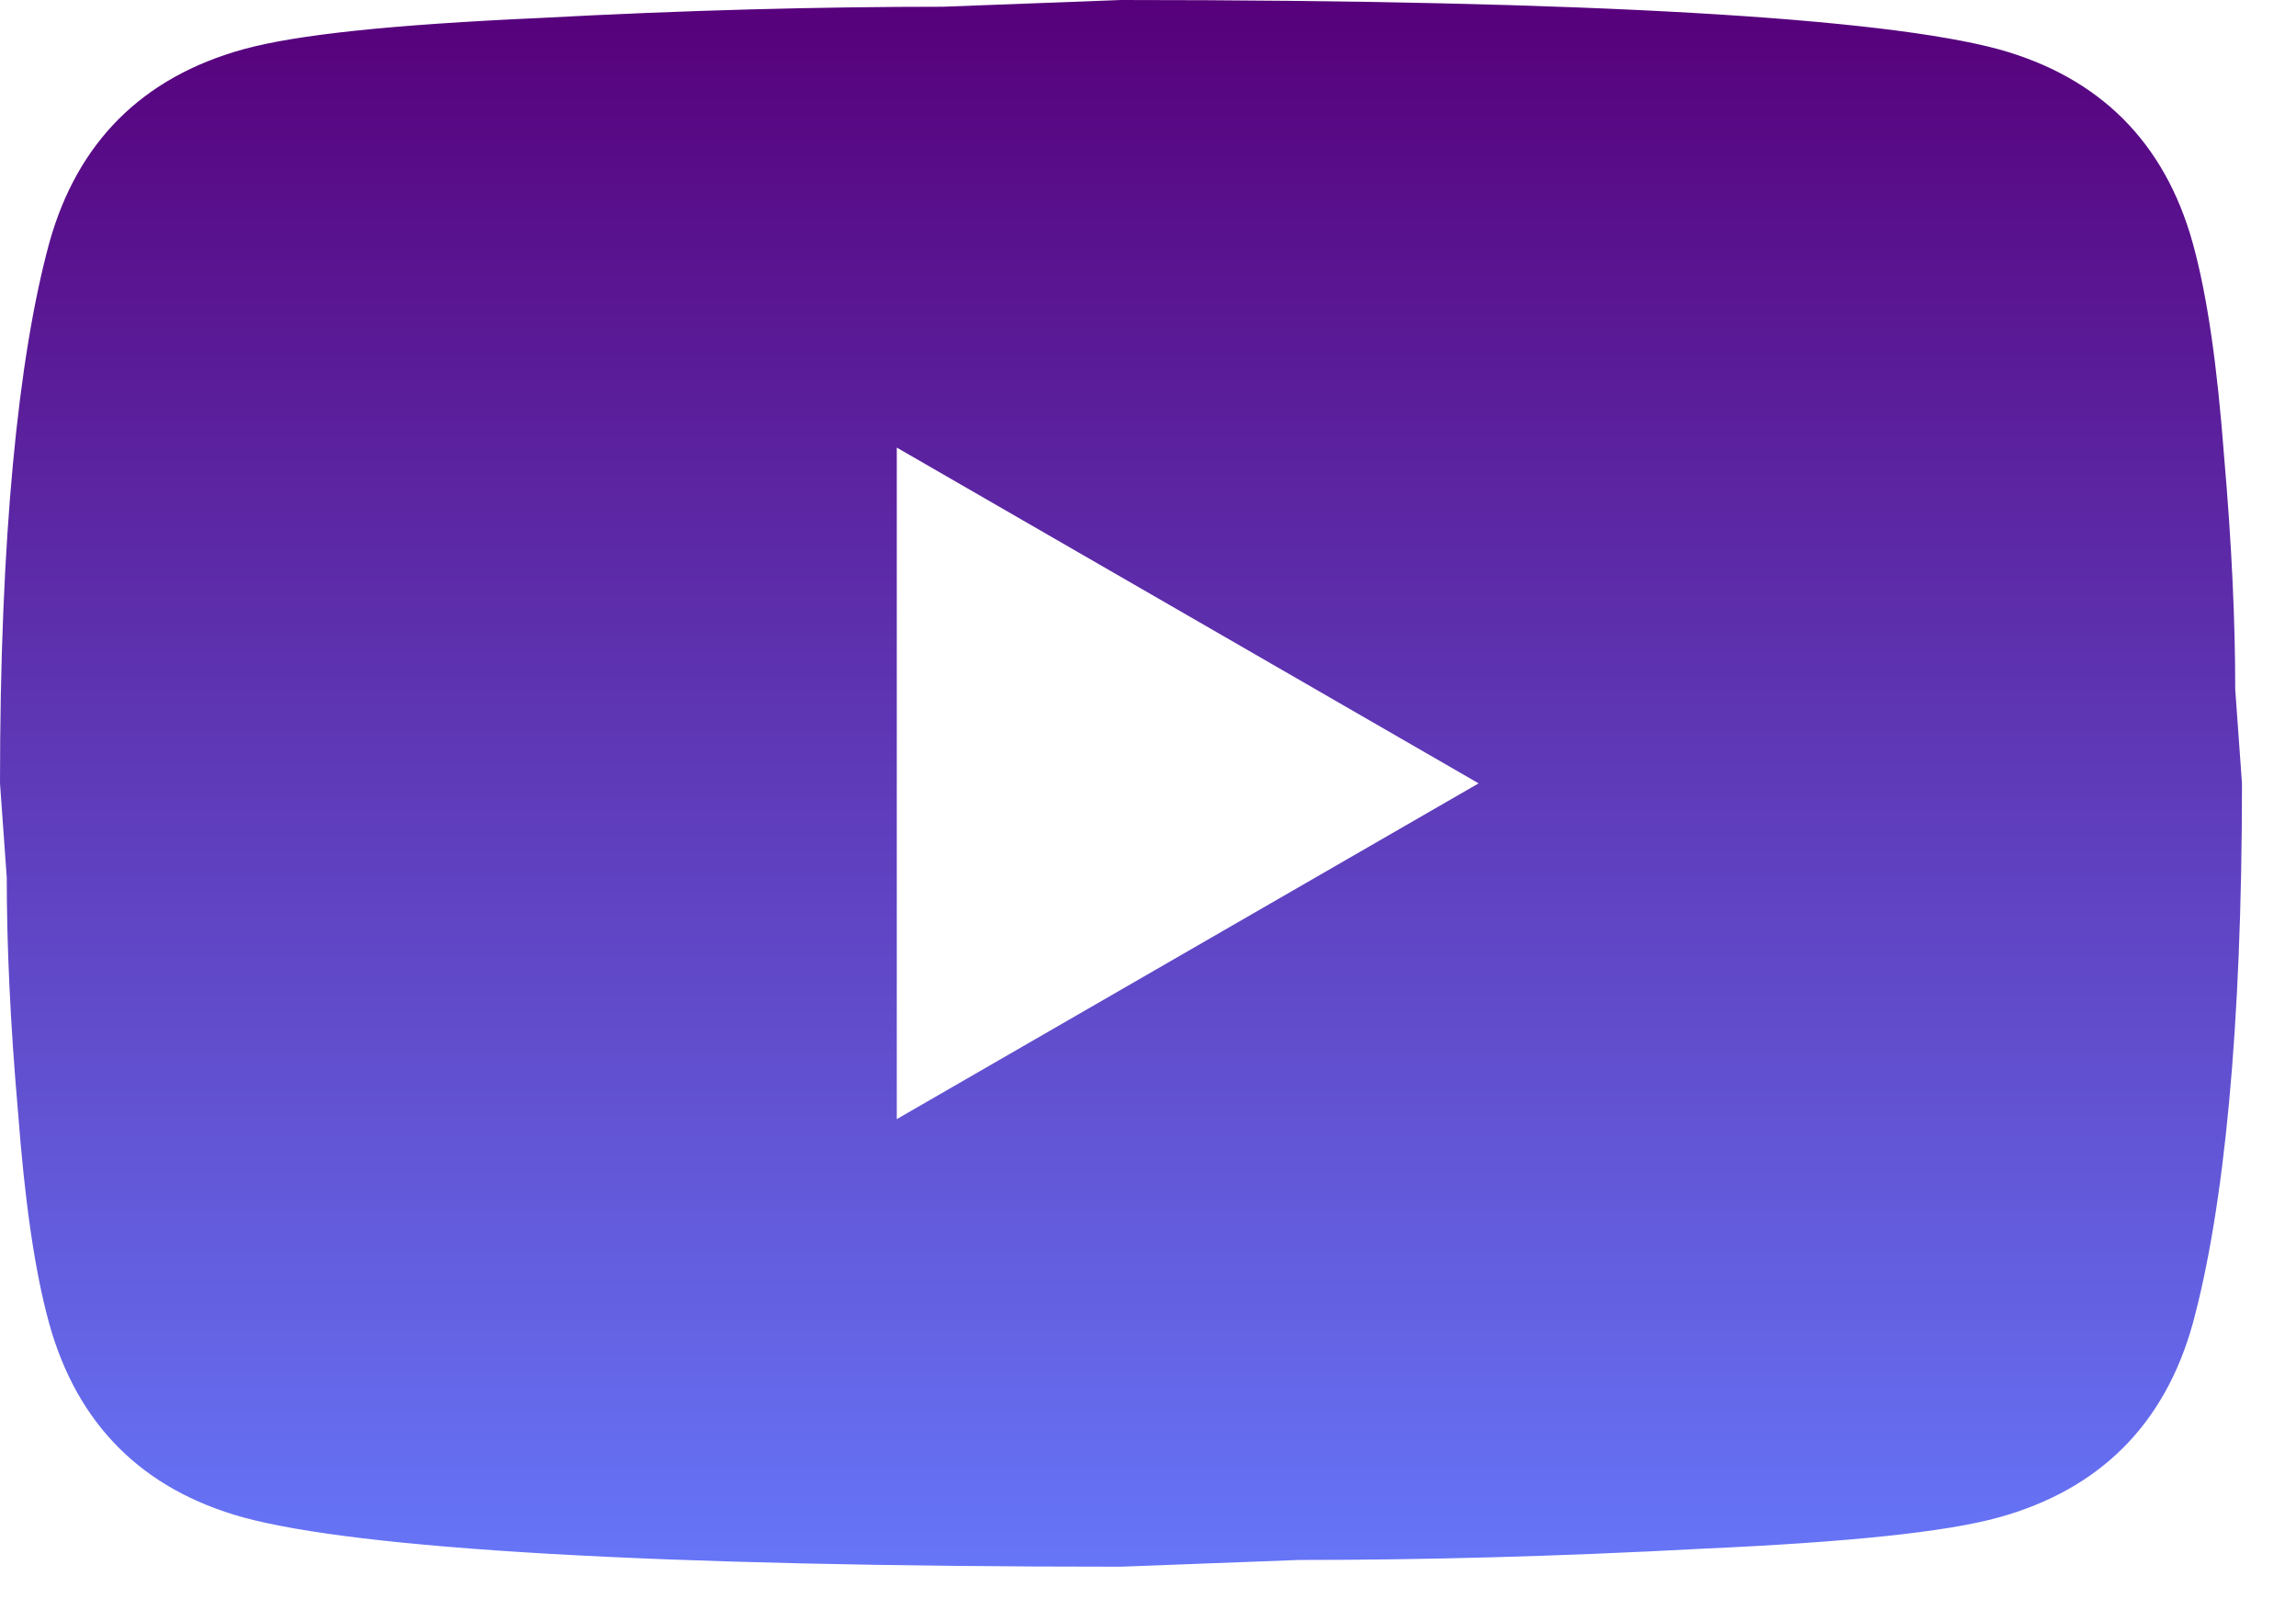 <svg width="17" height="12" viewBox="0 0 17 12" fill="none" xmlns="http://www.w3.org/2000/svg">
<path d="M6.64 8.286L10.948 5.8L6.64 3.314V8.286ZM16.235 1.798C16.343 2.187 16.417 2.709 16.467 3.372C16.525 4.035 16.55 4.607 16.55 5.104L16.6 5.8C16.6 7.615 16.467 8.949 16.235 9.802C16.027 10.548 15.546 11.028 14.799 11.235C14.409 11.343 13.695 11.418 12.599 11.467C11.52 11.525 10.533 11.55 9.62 11.55L8.3 11.6C4.822 11.6 2.656 11.467 1.801 11.235C1.054 11.028 0.573 10.548 0.365 9.802C0.257 9.413 0.183 8.891 0.133 8.228C0.075 7.565 0.05 6.993 0.05 6.496L0 5.8C0 3.985 0.133 2.651 0.365 1.798C0.573 1.052 1.054 0.572 1.801 0.365C2.191 0.257 2.905 0.182 4.001 0.133C5.08 0.075 6.067 0.05 6.98 0.05L8.3 0C11.778 0 13.944 0.133 14.799 0.365C15.546 0.572 16.027 1.052 16.235 1.798Z" fill="url(#paint0_linear_826_841)"/>
<defs>
<linearGradient id="paint0_linear_826_841" x1="8.3" y1="0" x2="8.3" y2="11.6" gradientUnits="userSpaceOnUse">
<stop stop-color="#57007B"/>
<stop offset="1" stop-color="#6675F7"/>
</linearGradient>
</defs>
</svg>

